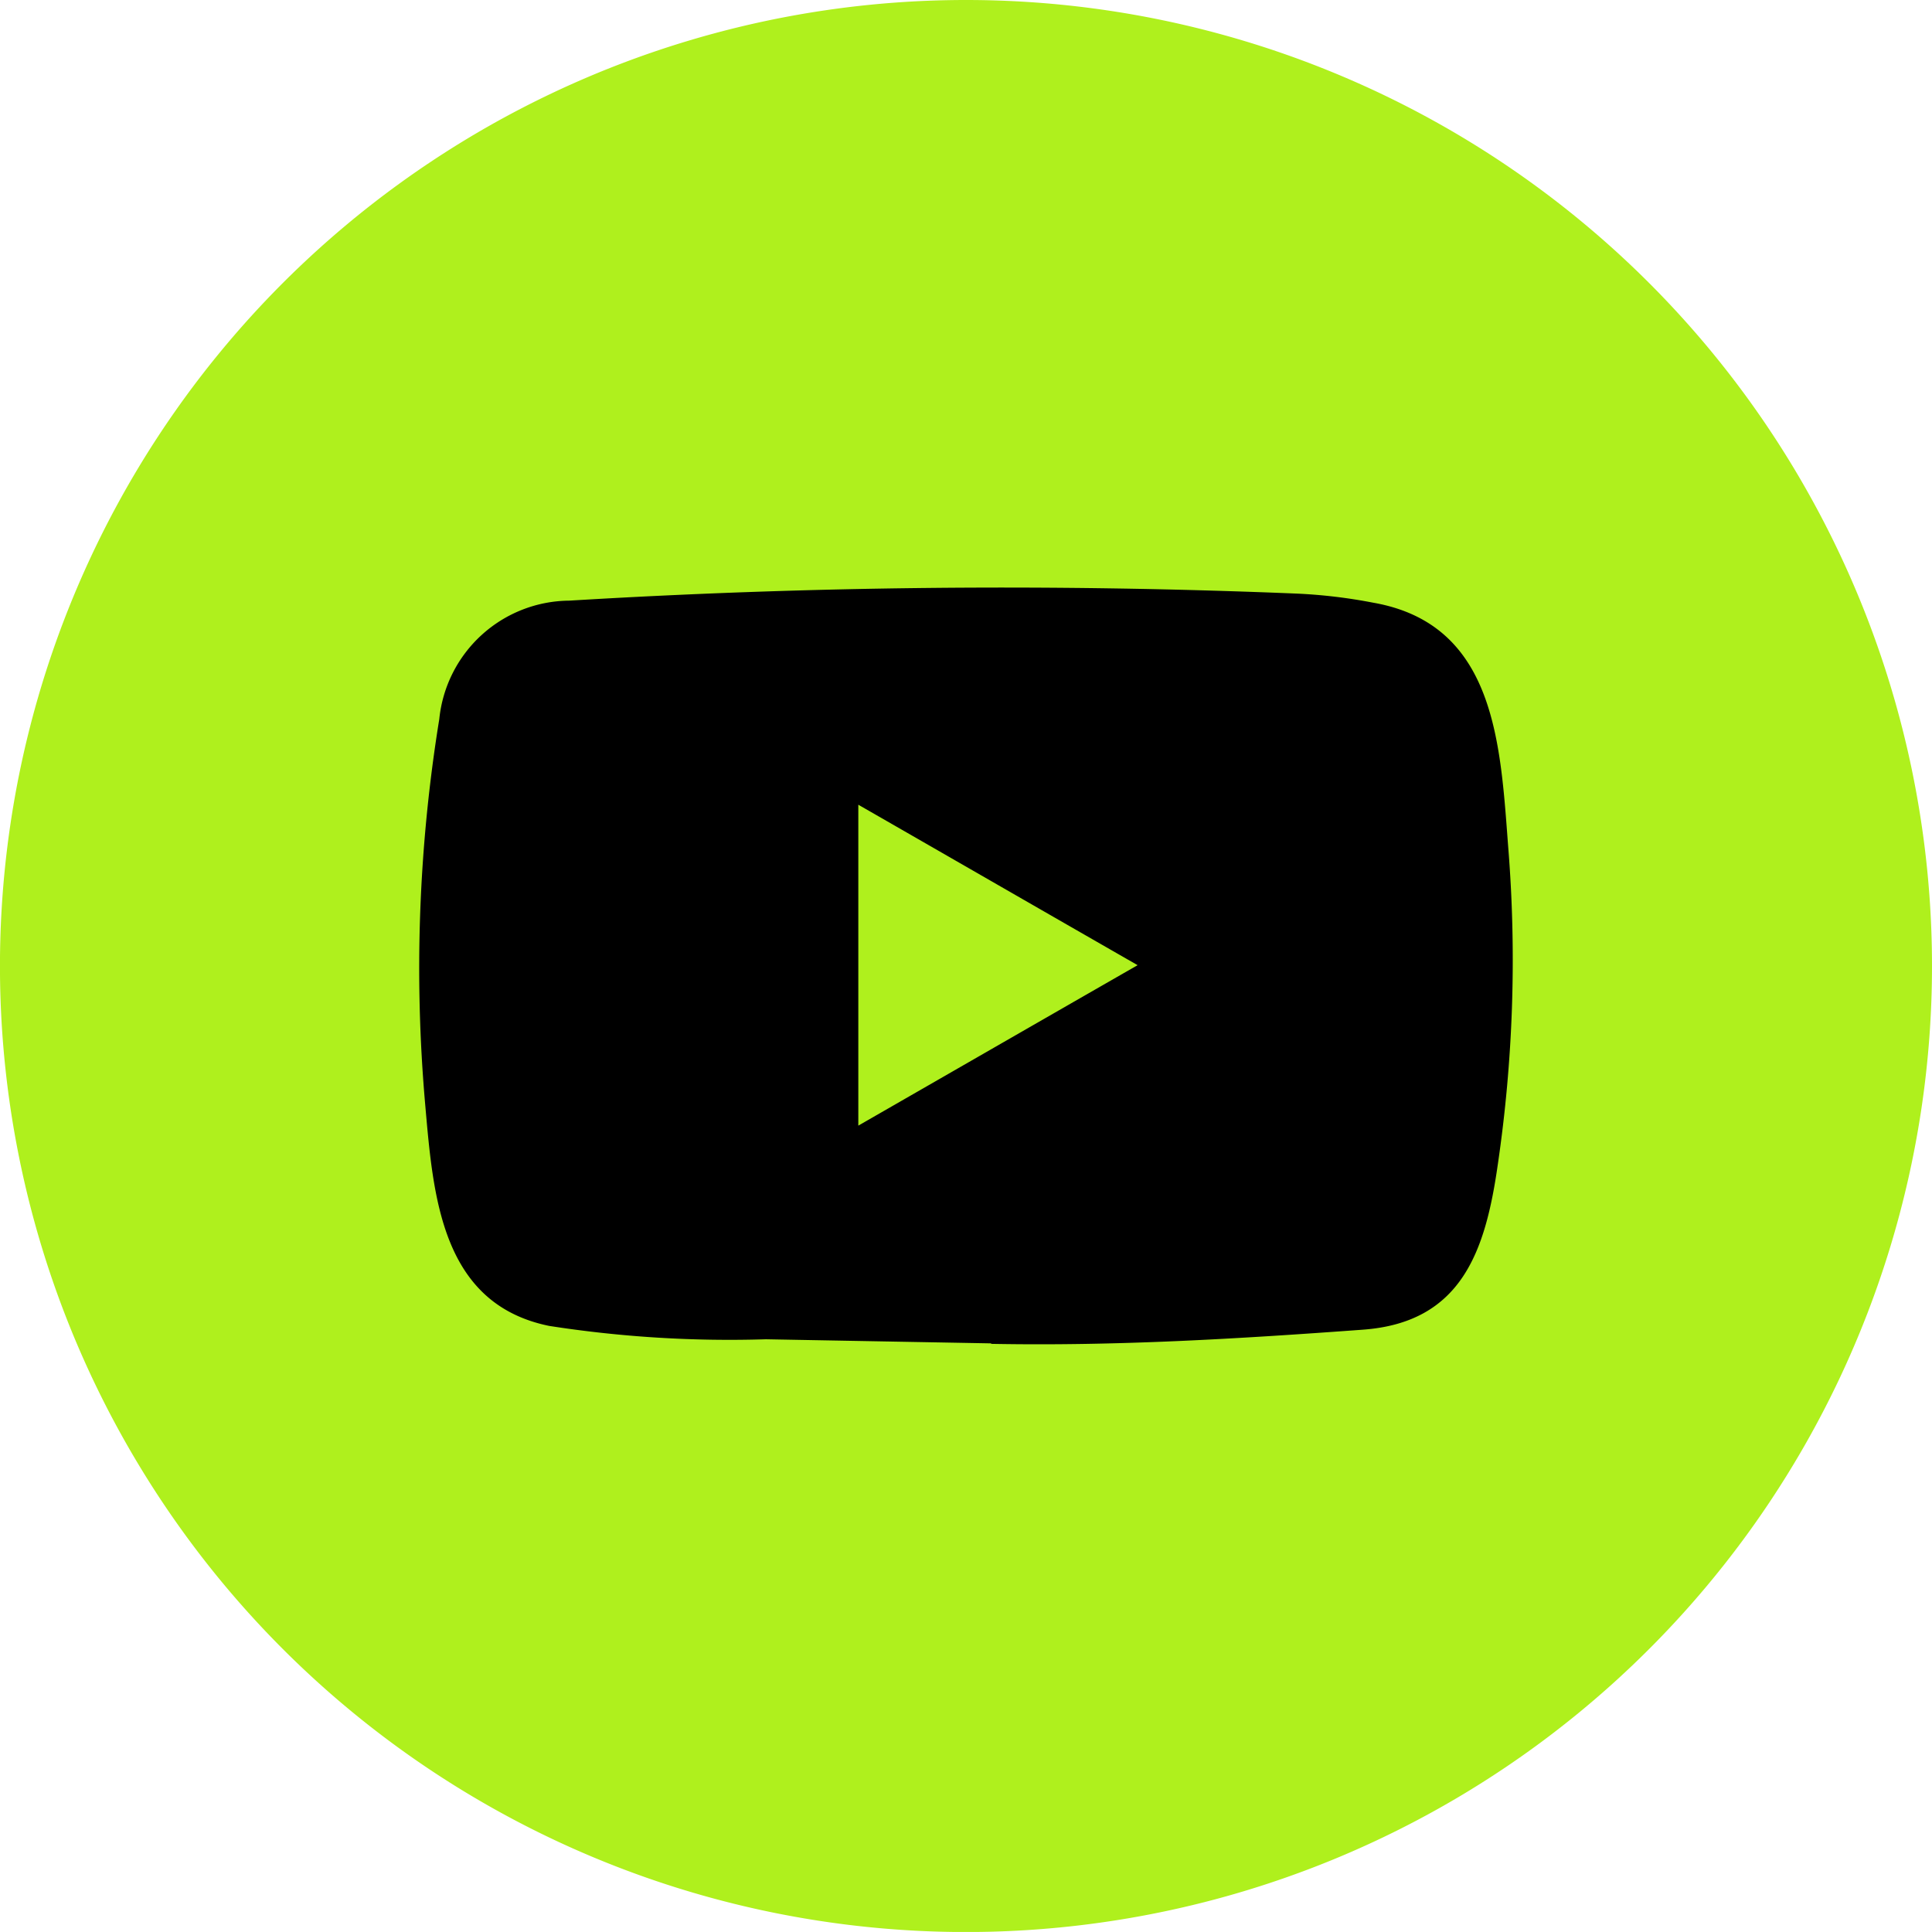 <svg xmlns="http://www.w3.org/2000/svg" width="61.999" height="61.998" viewBox="0 0 61.999 61.998"><defs><style>.a{fill:#aff01d;}</style></defs><g transform="translate(-853.001 -90)"><path class="a" d="M230,31A31,31,0,1,1,199,0a31,31,0,0,1,31,31" transform="translate(685 90)"/><path d="M199.78,43.109l-7.2-.131a37.663,37.663,0,0,1-6.956-.429c-3.477-.711-3.722-4.193-3.979-7.114a49.954,49.954,0,0,1,.453-12.36,4.227,4.227,0,0,1,4.17-3.8,230.5,230.5,0,0,1,23.35-.226,16.833,16.833,0,0,1,2.451.292c3.986.7,4.082,4.645,4.341,7.966a45.123,45.123,0,0,1-.344,10.064c-.394,2.759-1.15,5.073-4.341,5.3-4,.293-7.9.529-11.913.454,0-.016-.022-.016-.033-.016m-4.234-6.987c3.012-1.73,5.967-3.431,8.963-5.149-3.018-1.73-5.968-3.43-8.963-5.149Z" transform="translate(685 90)"/></g></svg>